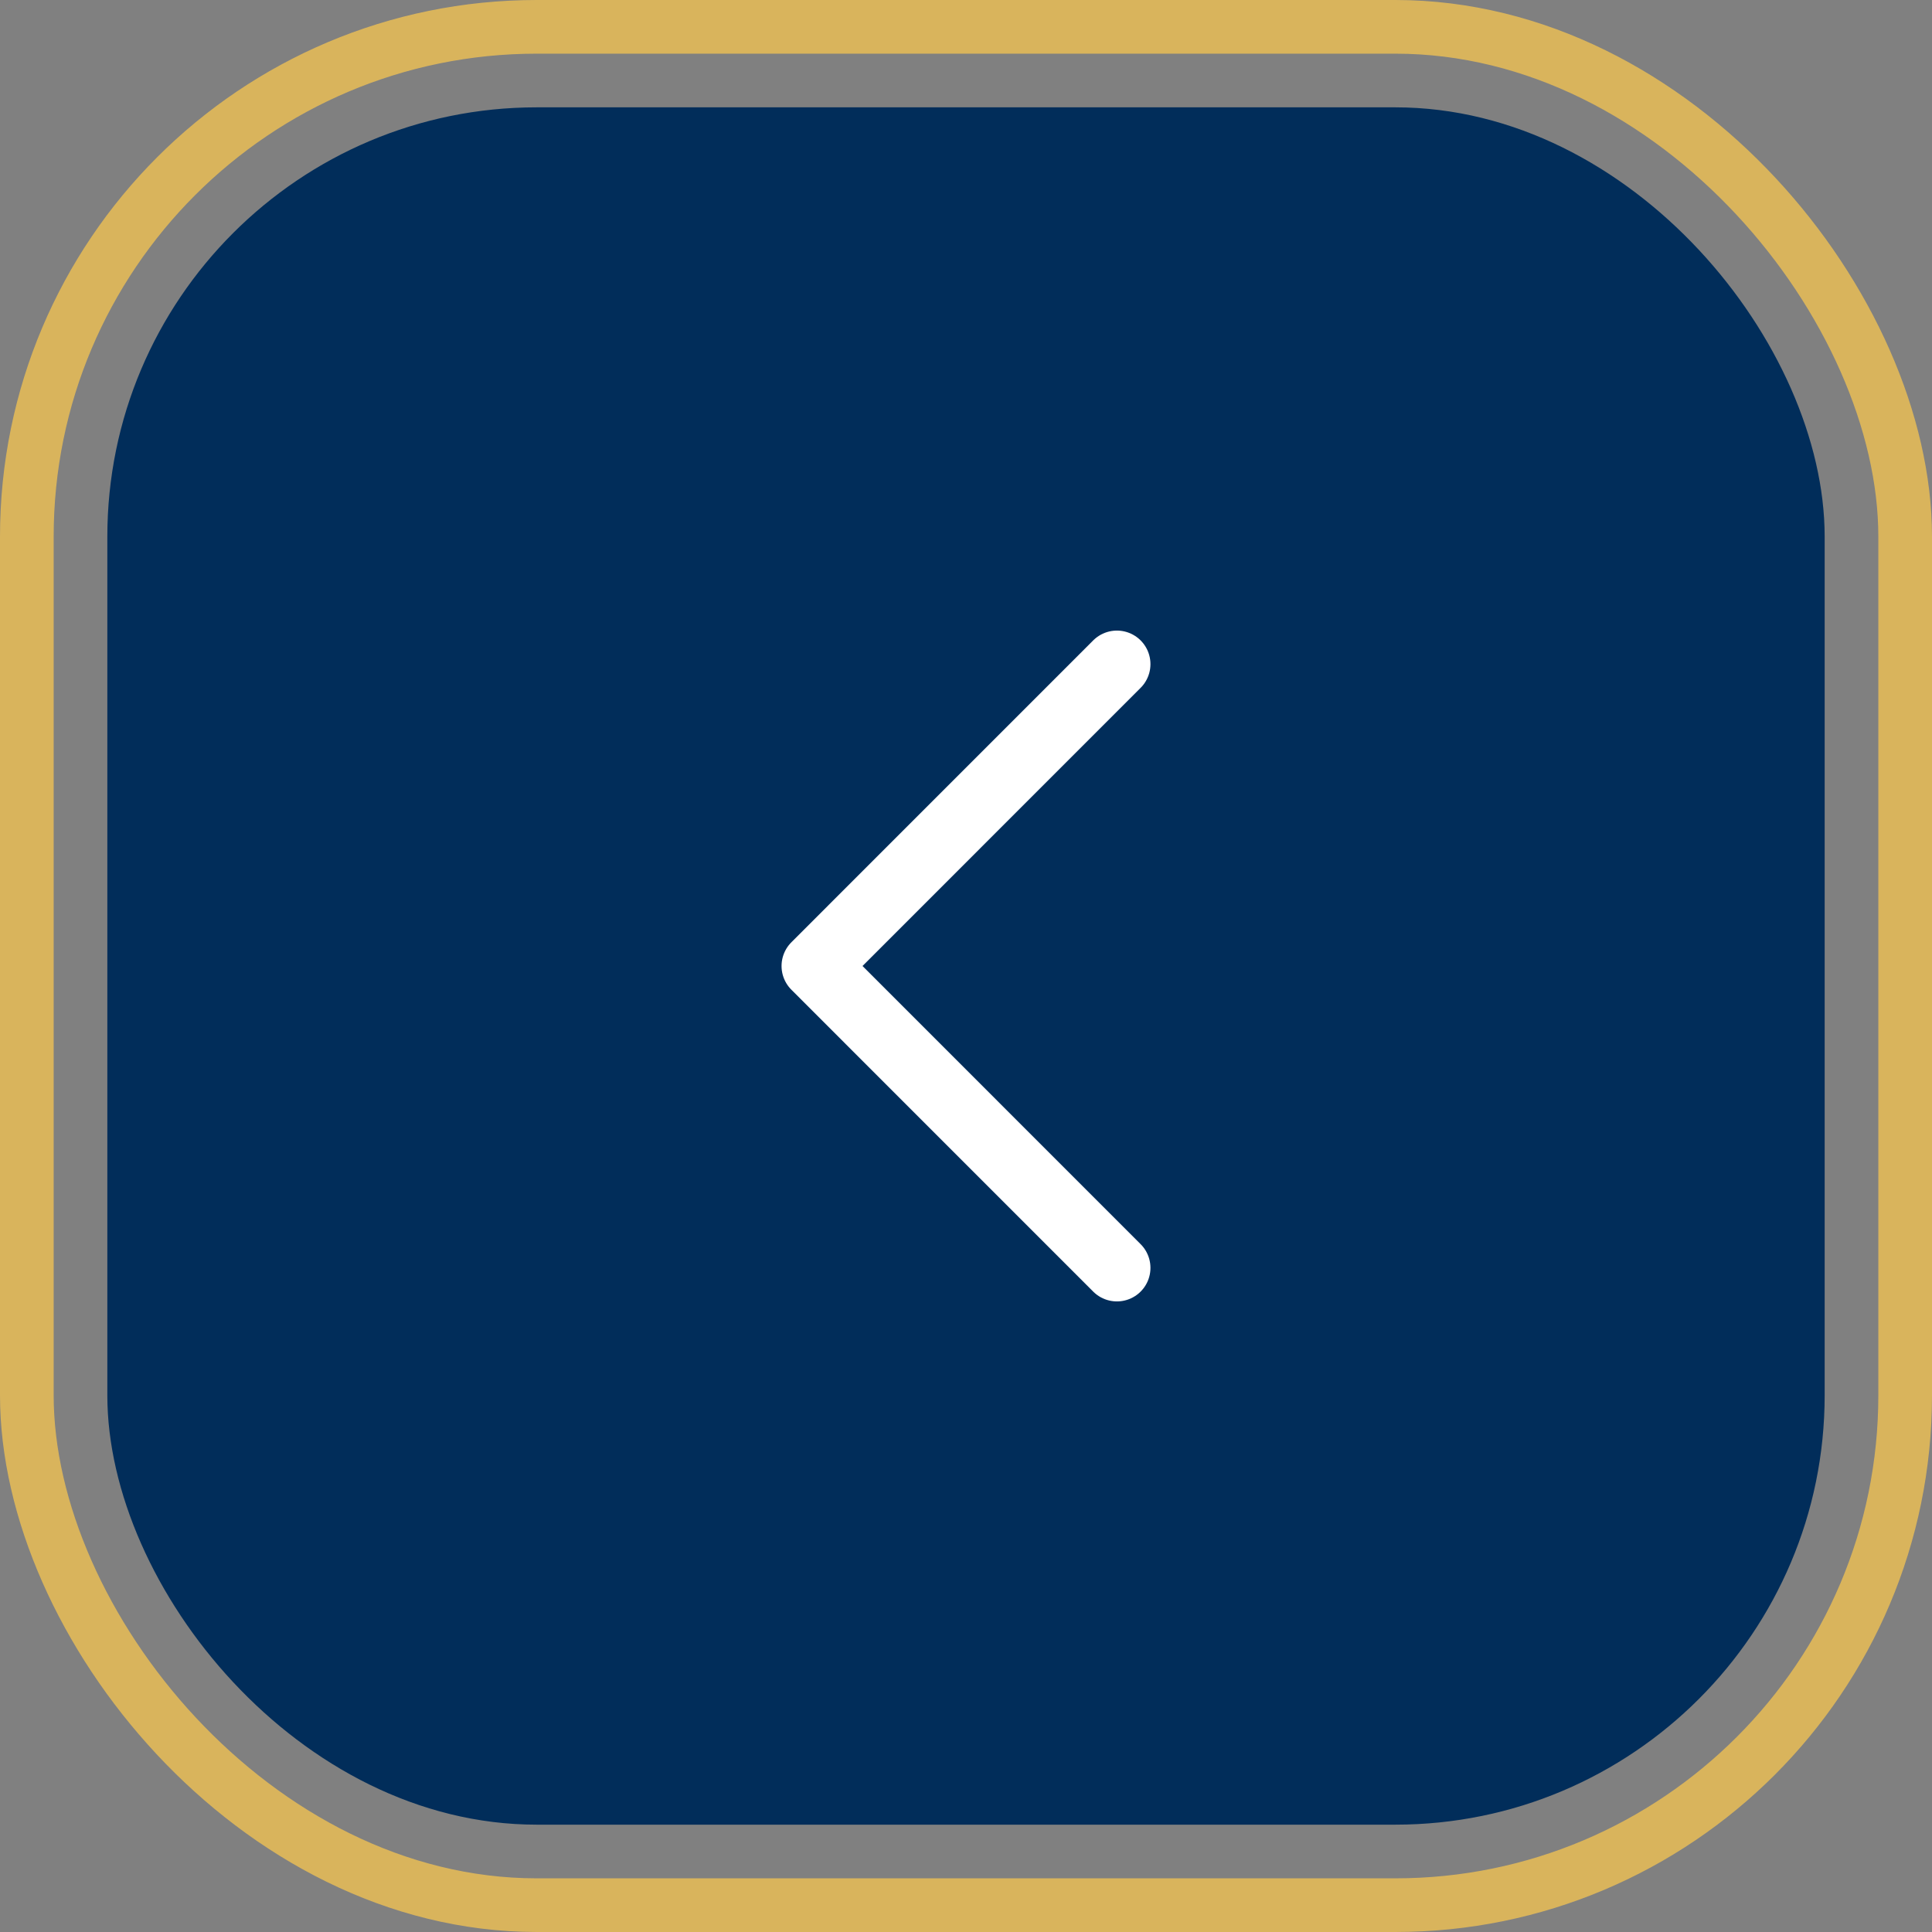 <svg width="36" height="36" viewBox="0 0 36 36" fill="none" xmlns="http://www.w3.org/2000/svg">
<rect x="0" y="0" width="36" height="36" fill="#808080" stroke="none"/>
<rect x="0.5" y="0.5" width="35" height="35" rx="9.5" stroke="#D9B45C"/>
<rect x="2" y="2" width="32" height="32" rx="8" fill="#012D5A"/>
<path d="M20.812 12.375L15.188 18L20.812 23.625" stroke="white" stroke-width="1.25" stroke-linecap="round" stroke-linejoin="round"/>
</svg>
